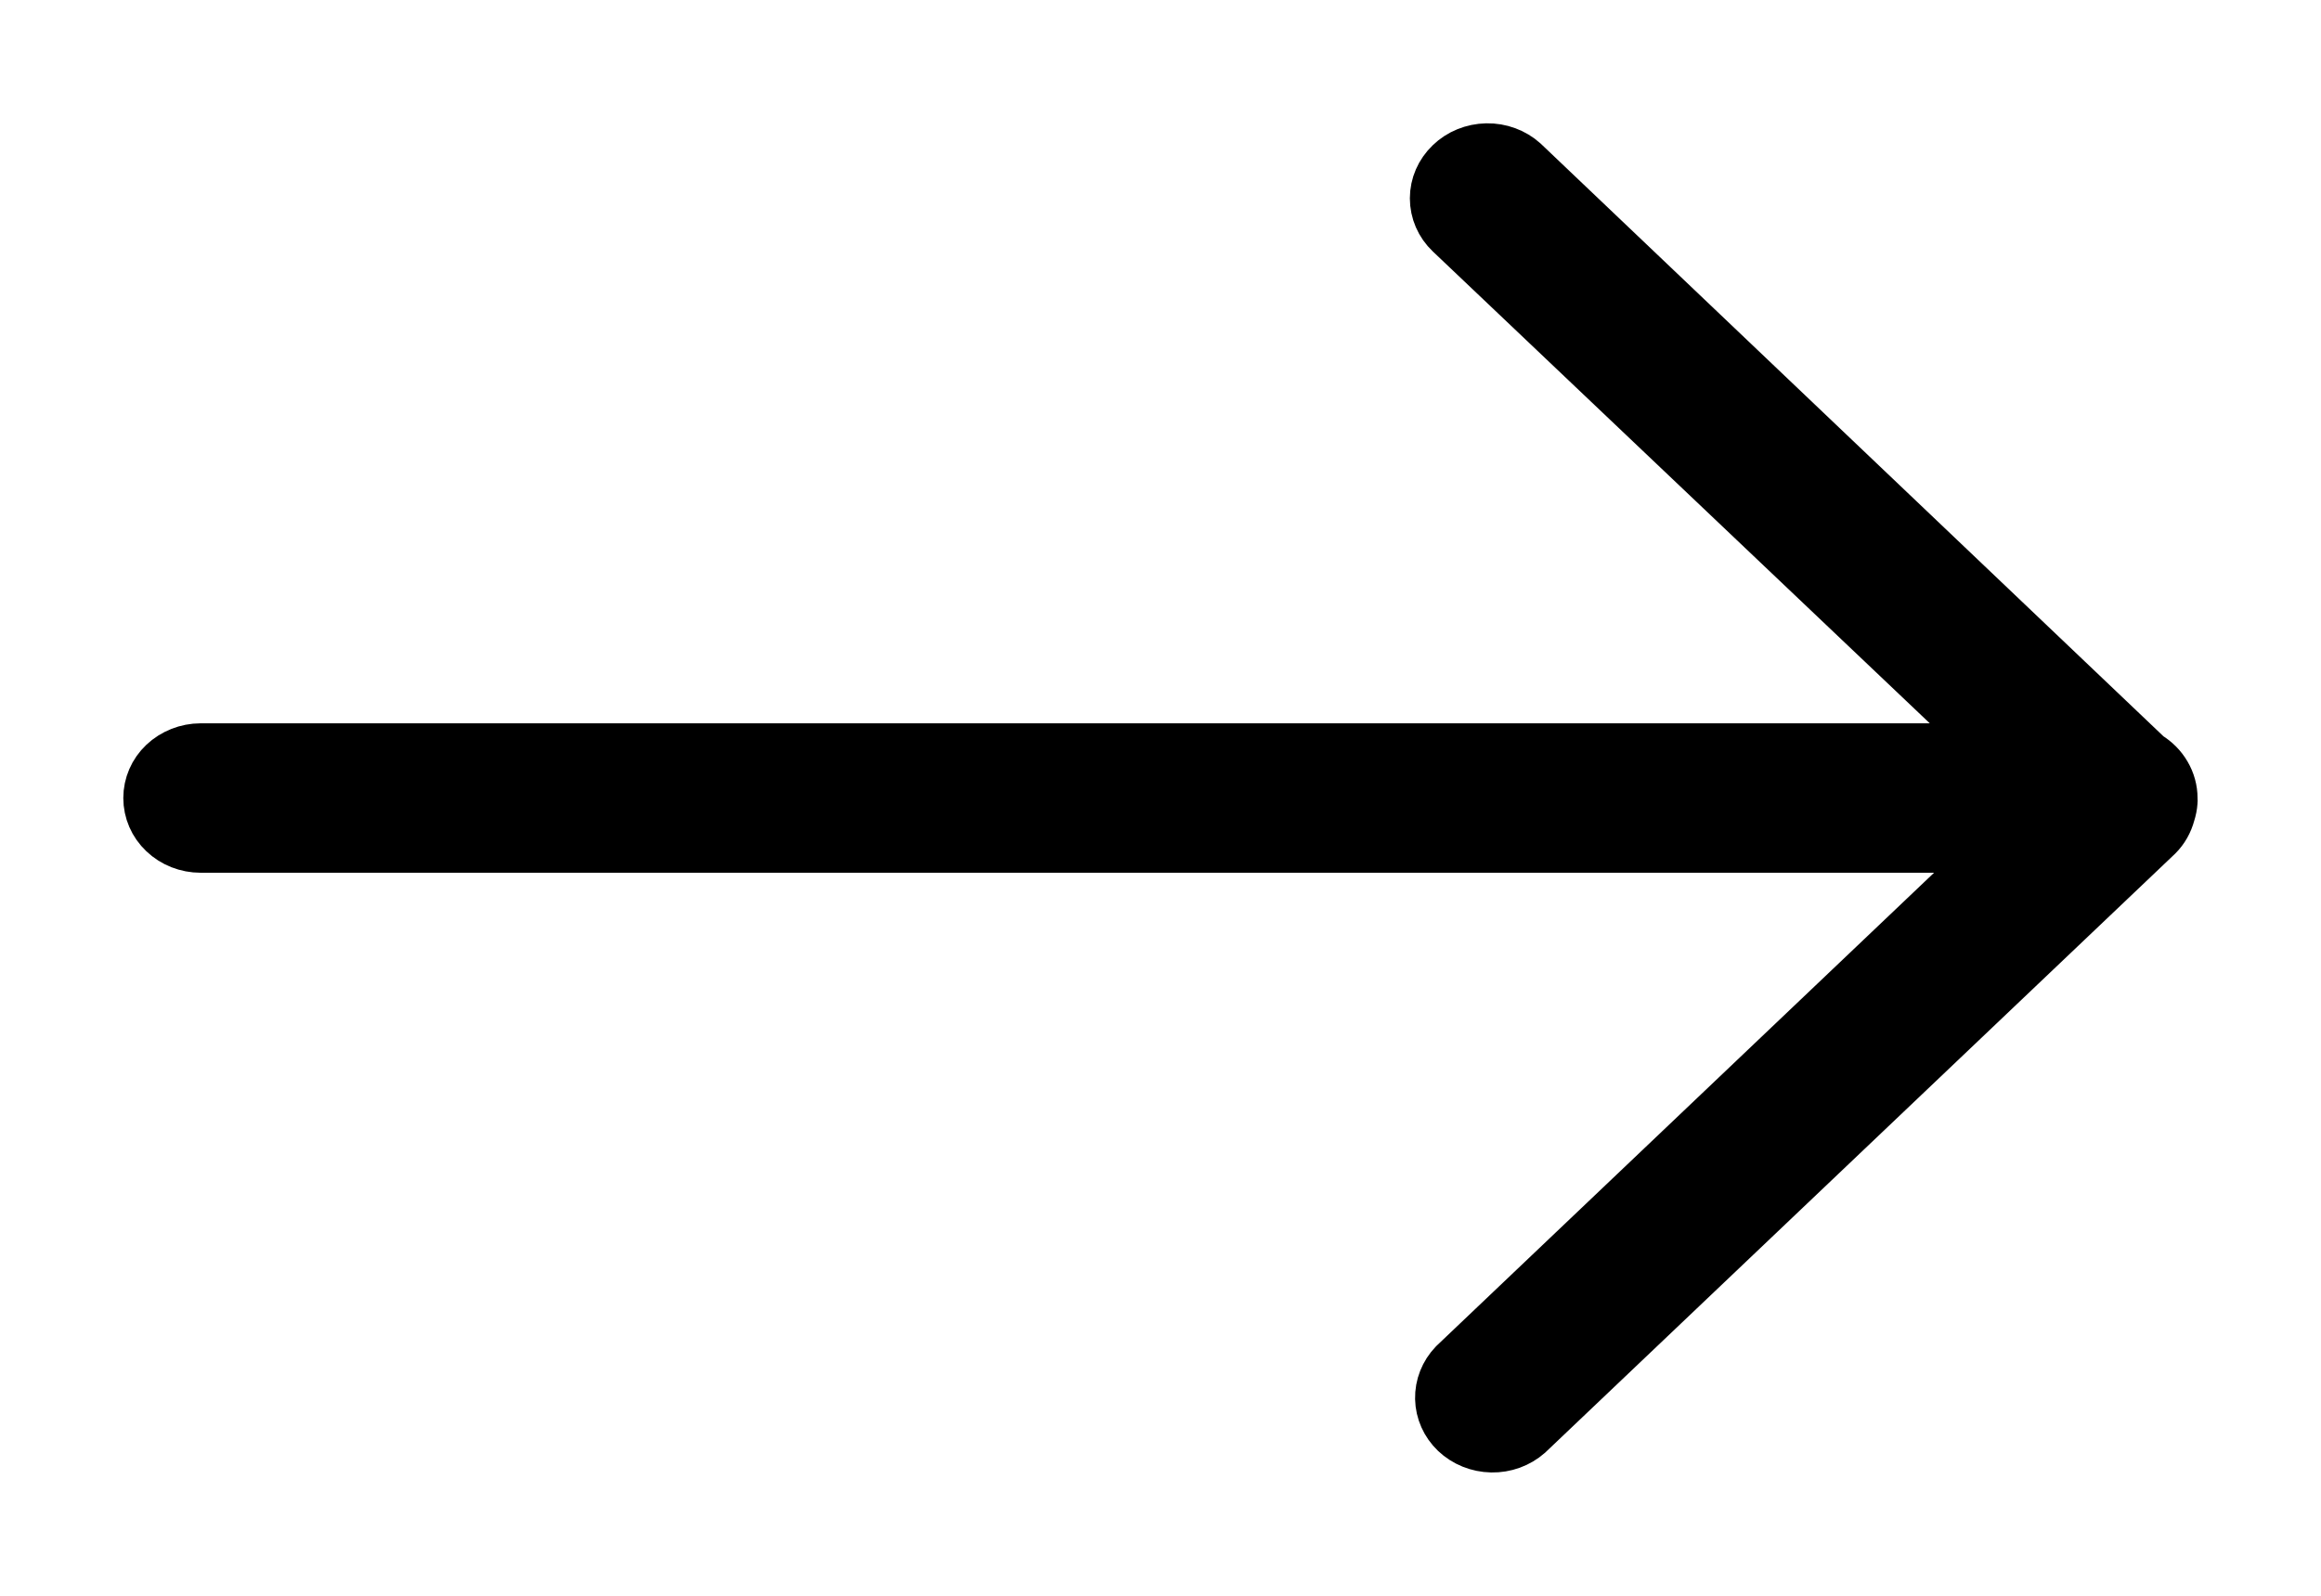 <svg width="16" height="11" viewBox="0 0 16 11" fill="none" xmlns="http://www.w3.org/2000/svg">
<path d="M9.981 1.109C9.909 1.178 9.869 1.27 9.869 1.367C9.869 1.464 9.909 1.557 9.981 1.625L13.679 5.136L1.383 5.136C1.282 5.136 1.184 5.175 1.112 5.243C1.04 5.311 1 5.404 1 5.501C1 5.598 1.04 5.691 1.112 5.759C1.184 5.828 1.282 5.866 1.383 5.866L13.708 5.866L10.006 9.386C9.939 9.456 9.903 9.547 9.905 9.642C9.907 9.736 9.947 9.826 10.017 9.893C10.088 9.96 10.182 9.998 10.282 10C10.381 10.002 10.477 9.967 10.55 9.903L14.89 5.777C14.935 5.732 14.966 5.676 14.982 5.616C14.991 5.588 14.997 5.559 14.999 5.529C15 5.524 15 5.52 14.999 5.515L14.999 5.501C14.999 5.44 14.982 5.379 14.951 5.326C14.92 5.272 14.875 5.227 14.821 5.194L10.519 1.1C10.446 1.034 10.348 0.998 10.248 1C10.147 1.002 10.051 1.041 9.981 1.109Z" fill="black" stroke="black" stroke-width="0.3"/>
</svg>
